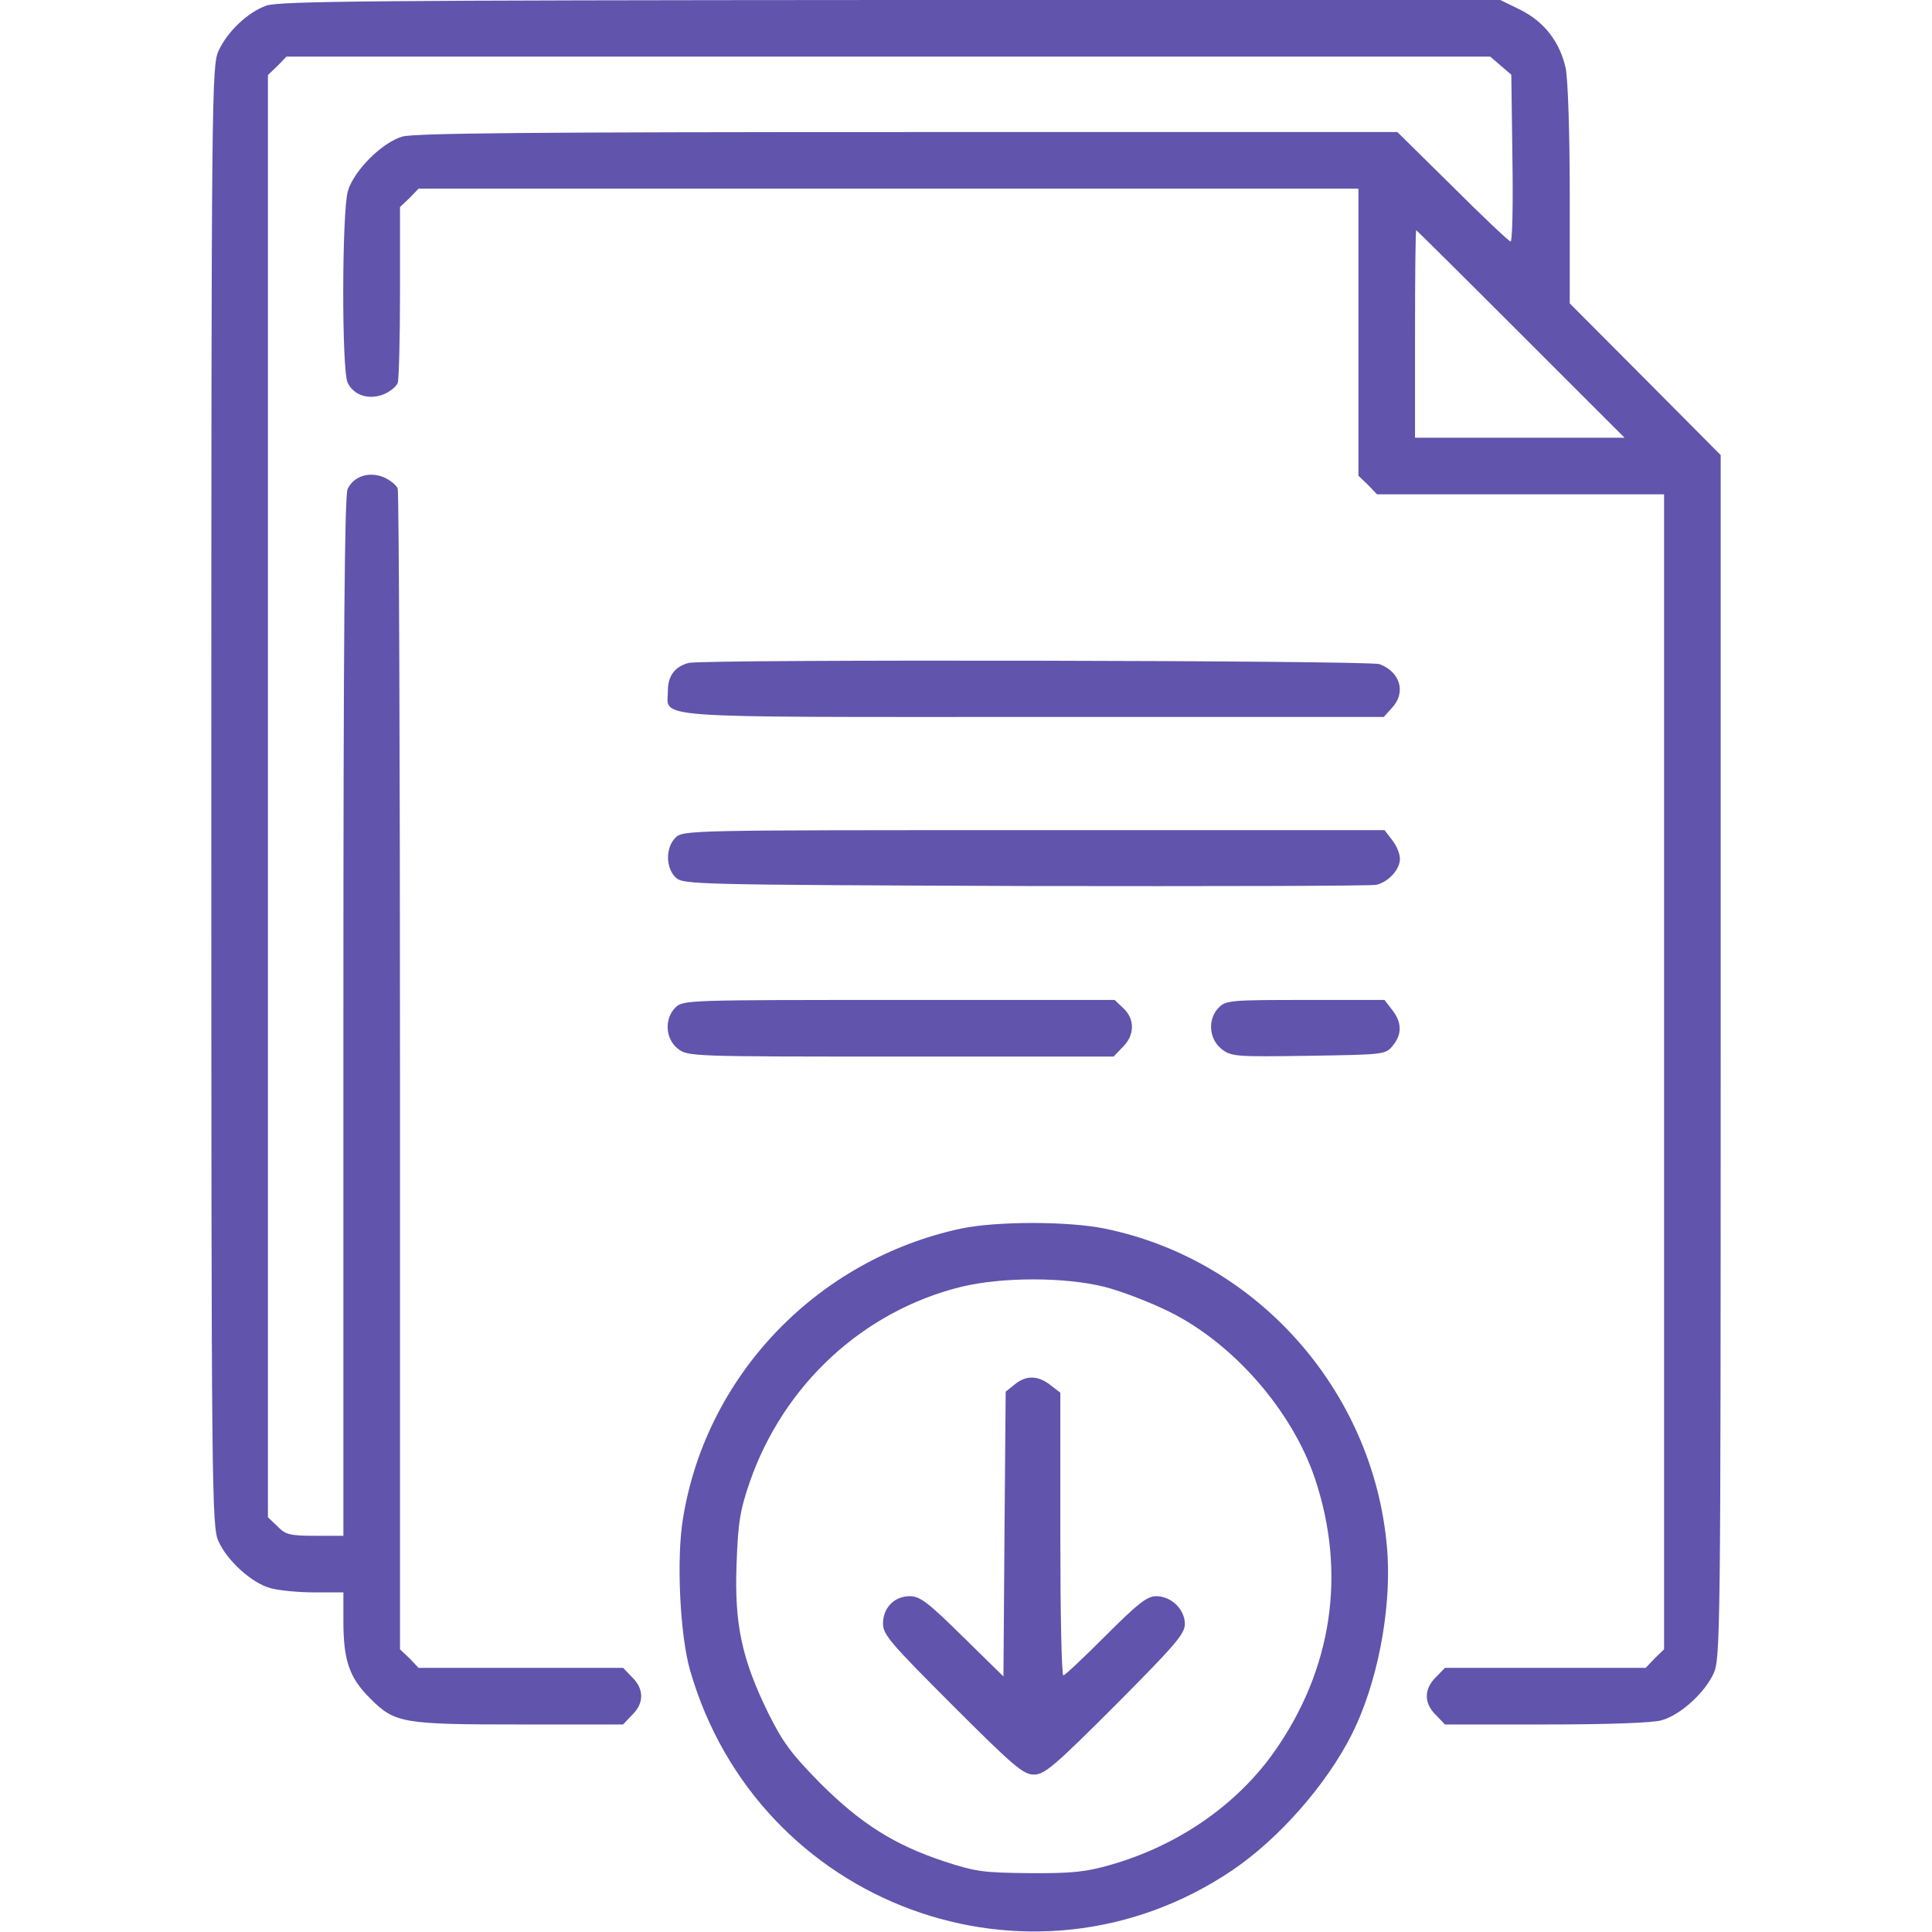 <?xml version="1.0" encoding="UTF-8"?>
<svg xmlns="http://www.w3.org/2000/svg" xmlns:xlink="http://www.w3.org/1999/xlink" width="50px" height="50px" viewBox="0 0 50 50" version="1.1">
<g id="surface1">
<path style=" stroke:none;fill-rule:nonzero;fill:rgb(38.039%,32.941%,67.451%);fill-opacity:1;" d="M 6.895 0.145 C 6.418 0.312 5.891 0.809 5.656 1.316 C 5.48 1.699 5.469 2.402 5.469 20.605 C 5.469 38.68 5.48 39.52 5.656 39.891 C 5.879 40.391 6.523 40.977 7.004 41.102 C 7.207 41.16 7.715 41.211 8.137 41.211 L 8.887 41.211 L 8.887 41.953 C 8.887 42.977 9.043 43.418 9.57 43.945 C 10.215 44.598 10.41 44.629 13.469 44.629 L 16.125 44.629 L 16.359 44.383 C 16.672 44.082 16.672 43.711 16.359 43.406 L 16.125 43.164 L 10.832 43.164 L 10.598 42.918 L 10.352 42.684 L 10.352 27.742 C 10.352 19.531 10.324 12.734 10.293 12.645 C 10.254 12.547 10.09 12.422 9.934 12.352 C 9.551 12.195 9.152 12.324 8.996 12.656 C 8.918 12.832 8.887 16.492 8.887 26.316 L 8.887 39.746 L 8.156 39.746 C 7.5 39.746 7.383 39.715 7.18 39.5 L 6.934 39.266 L 6.934 1.941 L 7.18 1.707 L 7.414 1.465 L 38.566 1.465 L 39.113 1.934 L 39.141 4.09 C 39.16 5.281 39.141 6.25 39.094 6.25 C 39.055 6.25 38.379 5.613 37.598 4.832 L 36.164 3.418 L 23.488 3.418 C 13.789 3.418 10.723 3.445 10.41 3.535 C 9.883 3.691 9.16 4.414 9.004 4.941 C 8.848 5.477 8.84 9.559 8.996 9.902 C 9.152 10.234 9.551 10.359 9.934 10.203 C 10.09 10.137 10.254 10.008 10.293 9.91 C 10.324 9.824 10.352 8.758 10.352 7.559 L 10.352 5.359 L 10.598 5.125 L 10.832 4.883 L 35.156 4.883 L 35.156 12.312 L 35.402 12.547 L 35.637 12.793 L 43.066 12.793 L 43.066 42.684 L 42.824 42.918 L 42.59 43.164 L 37.395 43.164 L 37.16 43.406 C 36.848 43.711 36.848 44.082 37.16 44.383 L 37.395 44.629 L 40.012 44.629 C 41.555 44.629 42.785 44.59 43 44.52 C 43.477 44.395 44.121 43.809 44.348 43.309 C 44.523 42.938 44.531 42.195 44.531 27.352 L 44.531 11.777 L 42.578 9.812 L 40.625 7.852 L 40.625 5.059 C 40.625 3.426 40.578 2.051 40.52 1.766 C 40.371 1.094 39.973 0.566 39.348 0.254 L 38.828 0 L 23.059 0 C 9.883 0.008 7.219 0.027 6.895 0.145 Z M 39.355 8.641 L 42.043 11.328 L 36.621 11.328 L 36.621 8.641 C 36.621 7.168 36.633 5.957 36.652 5.957 C 36.66 5.957 37.883 7.168 39.355 8.641 Z M 39.355 8.641 "/>
<path style=" stroke:none;fill-rule:nonzero;fill:rgb(38.039%,32.941%,67.451%);fill-opacity:1;" d="M 17.824 17.156 C 17.473 17.246 17.285 17.488 17.285 17.871 C 17.285 18.602 16.574 18.555 26.73 18.555 L 35.812 18.555 L 36.016 18.328 C 36.398 17.93 36.242 17.391 35.703 17.188 C 35.441 17.09 18.234 17.059 17.824 17.156 Z M 17.824 17.156 "/>
<path style=" stroke:none;fill-rule:nonzero;fill:rgb(38.039%,32.941%,67.451%);fill-opacity:1;" d="M 17.48 21.68 C 17.219 21.941 17.227 22.469 17.492 22.715 C 17.688 22.891 18 22.898 26.555 22.93 C 31.418 22.938 35.5 22.93 35.625 22.898 C 35.938 22.82 36.23 22.5 36.23 22.227 C 36.23 22.098 36.145 21.883 36.027 21.738 L 35.832 21.484 L 26.75 21.484 C 17.805 21.484 17.676 21.484 17.48 21.68 Z M 17.48 21.68 "/>
<path style=" stroke:none;fill-rule:nonzero;fill:rgb(38.039%,32.941%,67.451%);fill-opacity:1;" d="M 17.48 26.074 C 17.188 26.367 17.219 26.883 17.539 27.137 C 17.793 27.344 17.883 27.344 23.312 27.344 L 28.82 27.344 L 29.055 27.098 C 29.367 26.797 29.375 26.375 29.074 26.094 L 28.848 25.879 L 23.262 25.879 C 17.805 25.879 17.676 25.879 17.48 26.074 Z M 17.48 26.074 "/>
<path style=" stroke:none;fill-rule:nonzero;fill:rgb(38.039%,32.941%,67.451%);fill-opacity:1;" d="M 31.543 26.074 C 31.25 26.367 31.281 26.883 31.613 27.148 C 31.867 27.344 31.965 27.352 33.867 27.324 C 35.82 27.293 35.859 27.293 36.047 27.059 C 36.289 26.766 36.281 26.453 36.027 26.133 L 35.832 25.879 L 33.781 25.879 C 31.867 25.879 31.73 25.887 31.543 26.074 Z M 31.543 26.074 "/>
<path style=" stroke:none;fill-rule:nonzero;fill:rgb(38.039%,32.941%,67.451%);fill-opacity:1;" d="M 24.863 31.797 C 21.145 32.598 18.273 35.594 17.676 39.297 C 17.5 40.34 17.598 42.332 17.863 43.242 C 19.621 49.316 26.68 51.914 31.887 48.406 C 33.098 47.586 34.328 46.191 34.992 44.871 C 35.637 43.574 35.996 41.746 35.91 40.242 C 35.645 36.121 32.609 32.617 28.594 31.797 C 27.656 31.602 25.781 31.602 24.863 31.797 Z M 28.574 33.301 C 28.996 33.406 29.766 33.699 30.273 33.953 C 31.926 34.773 33.43 36.504 34.023 38.242 C 34.855 40.703 34.484 43.211 32.961 45.359 C 31.992 46.719 30.488 47.762 28.742 48.262 C 28.105 48.445 27.754 48.484 26.66 48.477 C 25.461 48.465 25.266 48.445 24.434 48.172 C 23.137 47.742 22.277 47.195 21.23 46.152 C 20.488 45.398 20.266 45.105 19.883 44.336 C 19.199 42.938 19.004 42.039 19.062 40.477 C 19.102 39.383 19.152 39.09 19.406 38.348 C 20.285 35.828 22.344 33.926 24.883 33.301 C 25.938 33.047 27.551 33.047 28.574 33.301 Z M 28.574 33.301 "/>
<path style=" stroke:none;fill-rule:nonzero;fill:rgb(38.039%,32.941%,67.451%);fill-opacity:1;" d="M 26.262 35.828 L 26.027 36.016 L 25.996 39.707 L 25.969 43.387 L 24.914 42.352 C 24.023 41.473 23.809 41.309 23.547 41.309 C 23.145 41.309 22.852 41.609 22.852 42.02 C 22.852 42.305 23.059 42.539 24.648 44.129 C 26.23 45.711 26.484 45.926 26.758 45.926 C 27.031 45.926 27.285 45.711 28.867 44.129 C 30.402 42.586 30.664 42.285 30.664 42.031 C 30.664 41.648 30.312 41.309 29.922 41.309 C 29.688 41.309 29.453 41.492 28.613 42.332 C 28.047 42.898 27.559 43.359 27.52 43.359 C 27.473 43.359 27.441 41.719 27.441 39.707 L 27.441 36.043 L 27.188 35.848 C 26.867 35.594 26.555 35.586 26.262 35.828 Z M 26.262 35.828 "/>
</g>
</svg>
